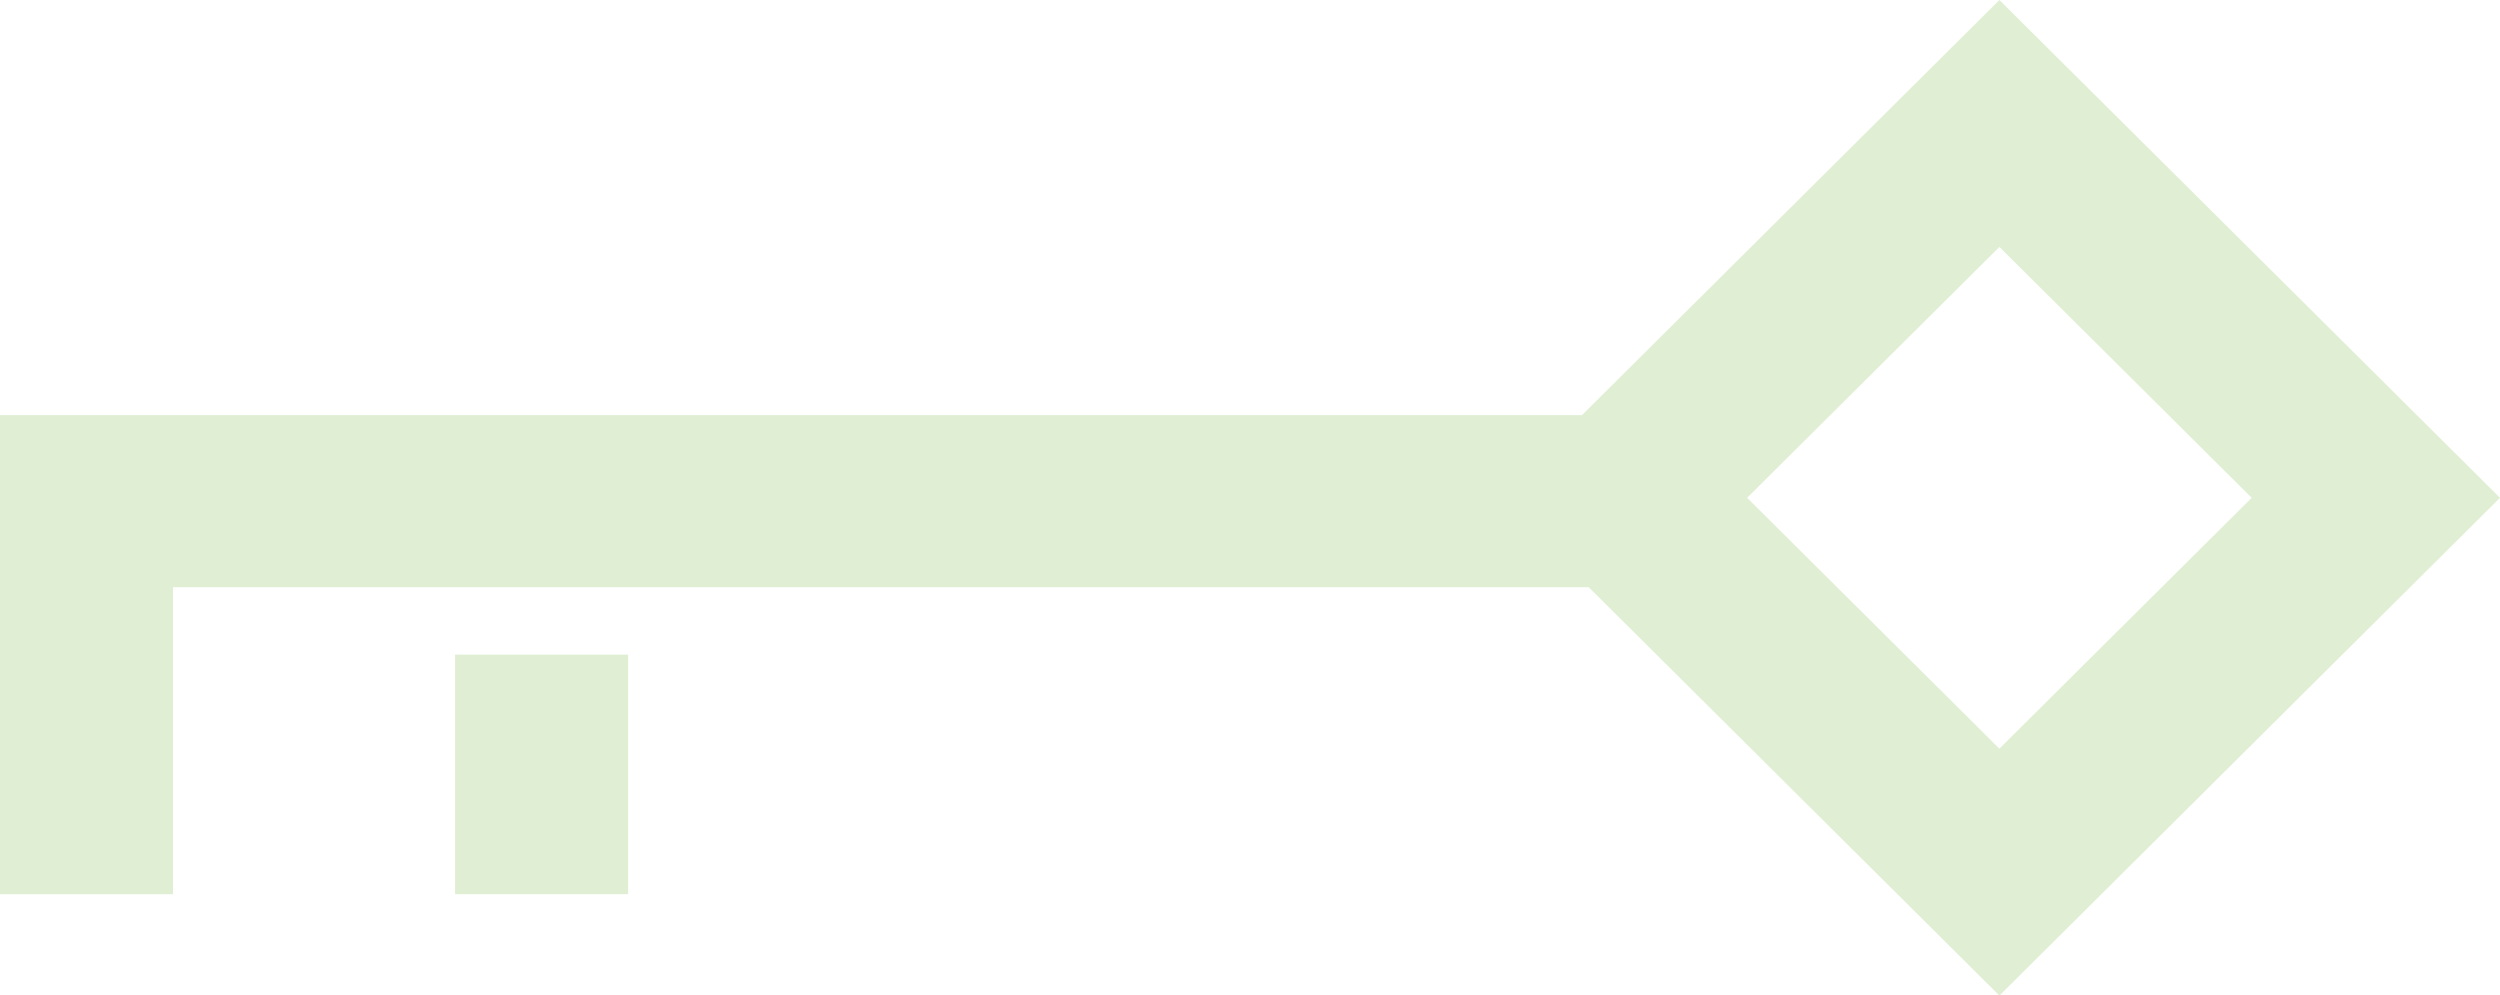 <svg width="100%" height="100%" viewBox="0 0 108 43" fill="none" xmlns="http://www.w3.org/2000/svg">
<g clip-path="url(#clip0_442_7)">
<path d="M19.659 38.629L19.659 28.281L27.136 28.281L27.136 38.629L19.659 38.629Z" fill="#e0efd4"/>
<path d="M68.632 25.367L7.476 25.367L7.476 38.629L1.68853e-06 38.629L7.83853e-07 17.933L68.341 17.933L86.374 -3.77552e-06L108 21.505L86.374 43.01L68.632 25.367ZM86.374 10.668L75.476 21.505L86.374 32.342L97.272 21.505L86.374 10.668Z" fill="#e0efd4"/>
</g>
<defs>
<clipPath id="clip0_442_7">
<rect width="108" height="43" fill="white"/>
</clipPath>
</defs>
</svg>

